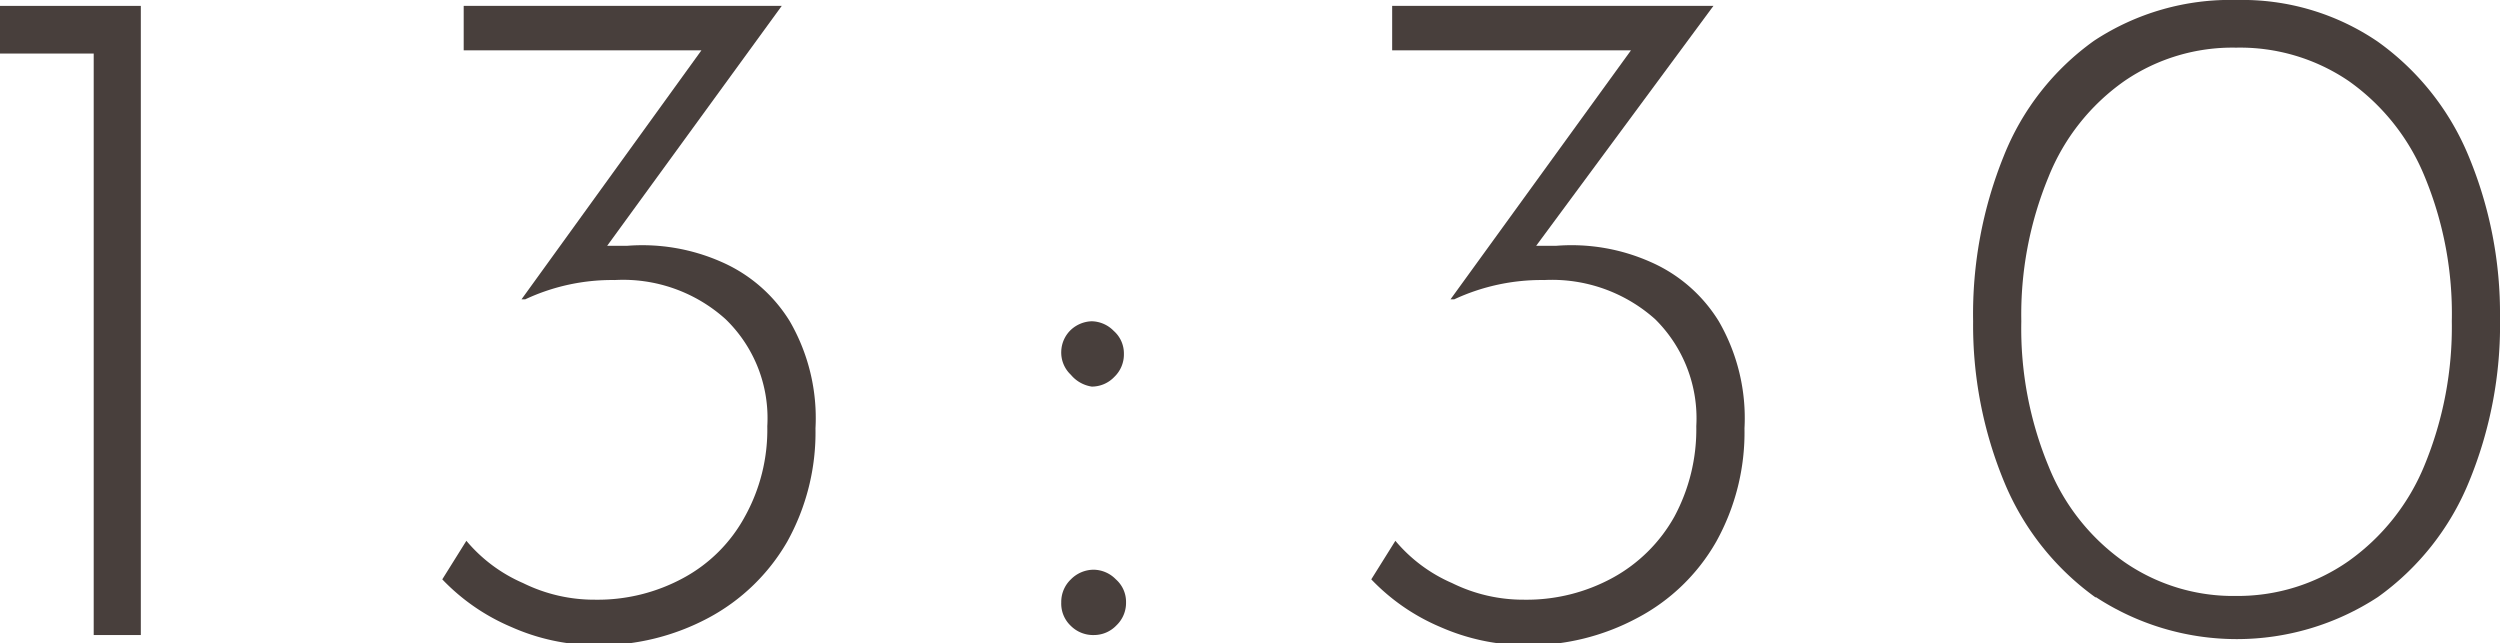 <svg xmlns="http://www.w3.org/2000/svg" viewBox="0 0 46.69 12.01"><defs><style>.cls-1{opacity:0.83;}.cls-2{fill:#231815;}</style></defs><g id="レイヤー_2" data-name="レイヤー 2"><g id="レイヤー_2-2" data-name="レイヤー 2"><g class="cls-1"><path class="cls-2" d="M2.63.11V11.86H1.75V1H0V.11Z"/><path class="cls-2" d="M13.47,4.89A2.82,2.82,0,0,1,14.75,6,3.61,3.61,0,0,1,15.23,8a4.2,4.2,0,0,1-.53,2.12,3.72,3.72,0,0,1-1.47,1.42,4.33,4.33,0,0,1-2.11.51,3.93,3.93,0,0,1-1.57-.34,3.86,3.86,0,0,1-1.29-.89l.45-.72a2.87,2.87,0,0,0,1.06.79,3,3,0,0,0,1.34.31,3.35,3.35,0,0,0,1.66-.41,2.84,2.84,0,0,0,1.14-1.14,3.34,3.34,0,0,0,.42-1.69,2.57,2.57,0,0,0-.78-2,2.86,2.86,0,0,0-2.07-.73,3.82,3.82,0,0,0-1.67.36l-.07,0L13.1.94H8.66V.11H14.6L11.34,4.59l.38,0A3.65,3.65,0,0,1,13.47,4.89Z"/><path class="cls-2" d="M20,6.16A.6.6,0,0,1,20.39,6a.59.59,0,0,1,.41.18.56.56,0,0,1,.19.43.58.58,0,0,1-.18.43.58.58,0,0,1-.42.18A.63.63,0,0,1,20,7a.57.57,0,0,1-.18-.44A.58.58,0,0,1,20,6.16Zm0,4.66a.6.6,0,0,1,.43-.18.59.59,0,0,1,.41.18.56.56,0,0,1,.19.43.58.58,0,0,1-.18.43.58.58,0,0,1-.42.18.59.59,0,0,1-.43-.17.57.57,0,0,1-.18-.44A.58.58,0,0,1,20,10.82Z"/><path class="cls-2" d="M30.82,4.89A2.82,2.82,0,0,1,32.1,6,3.61,3.61,0,0,1,32.58,8a4.2,4.2,0,0,1-.53,2.12,3.65,3.65,0,0,1-1.47,1.42,4.29,4.29,0,0,1-2.1.51,4,4,0,0,1-1.58-.34,3.86,3.86,0,0,1-1.29-.89l.45-.72a2.87,2.87,0,0,0,1.06.79,3,3,0,0,0,1.34.31,3.35,3.35,0,0,0,1.66-.41,2.93,2.93,0,0,0,1.15-1.14,3.44,3.44,0,0,0,.41-1.69,2.6,2.6,0,0,0-.77-2,2.89,2.89,0,0,0-2.07-.73,3.86,3.86,0,0,0-1.68.36l-.07,0L30.46.94H26V.11H32L28.69,4.59l.38,0A3.63,3.63,0,0,1,30.82,4.89Z"/><path class="cls-2" d="M39.14,11.16A5,5,0,0,1,37.43,9a7.66,7.66,0,0,1-.58-3,7.87,7.87,0,0,1,.57-3.08A4.84,4.84,0,0,1,39.11.76,4.63,4.63,0,0,1,41.78,0a4.49,4.49,0,0,1,2.63.78,4.94,4.94,0,0,1,1.7,2.15,7.65,7.65,0,0,1,.58,3A7.69,7.69,0,0,1,46.11,9a4.94,4.94,0,0,1-1.7,2.15,4.81,4.81,0,0,1-5.27,0Zm4.72-.68a4.09,4.09,0,0,0,1.42-1.79A6.78,6.78,0,0,0,45.79,6a6.69,6.69,0,0,0-.51-2.71,4.06,4.06,0,0,0-1.42-1.78,3.61,3.61,0,0,0-2.1-.62,3.57,3.57,0,0,0-2.08.62,4,4,0,0,0-1.42,1.79A6.73,6.73,0,0,0,37.75,6a6.72,6.72,0,0,0,.51,2.71,4,4,0,0,0,1.42,1.79,3.57,3.57,0,0,0,2.08.63A3.61,3.61,0,0,0,43.86,10.48Z"/></g></g></g></svg>
